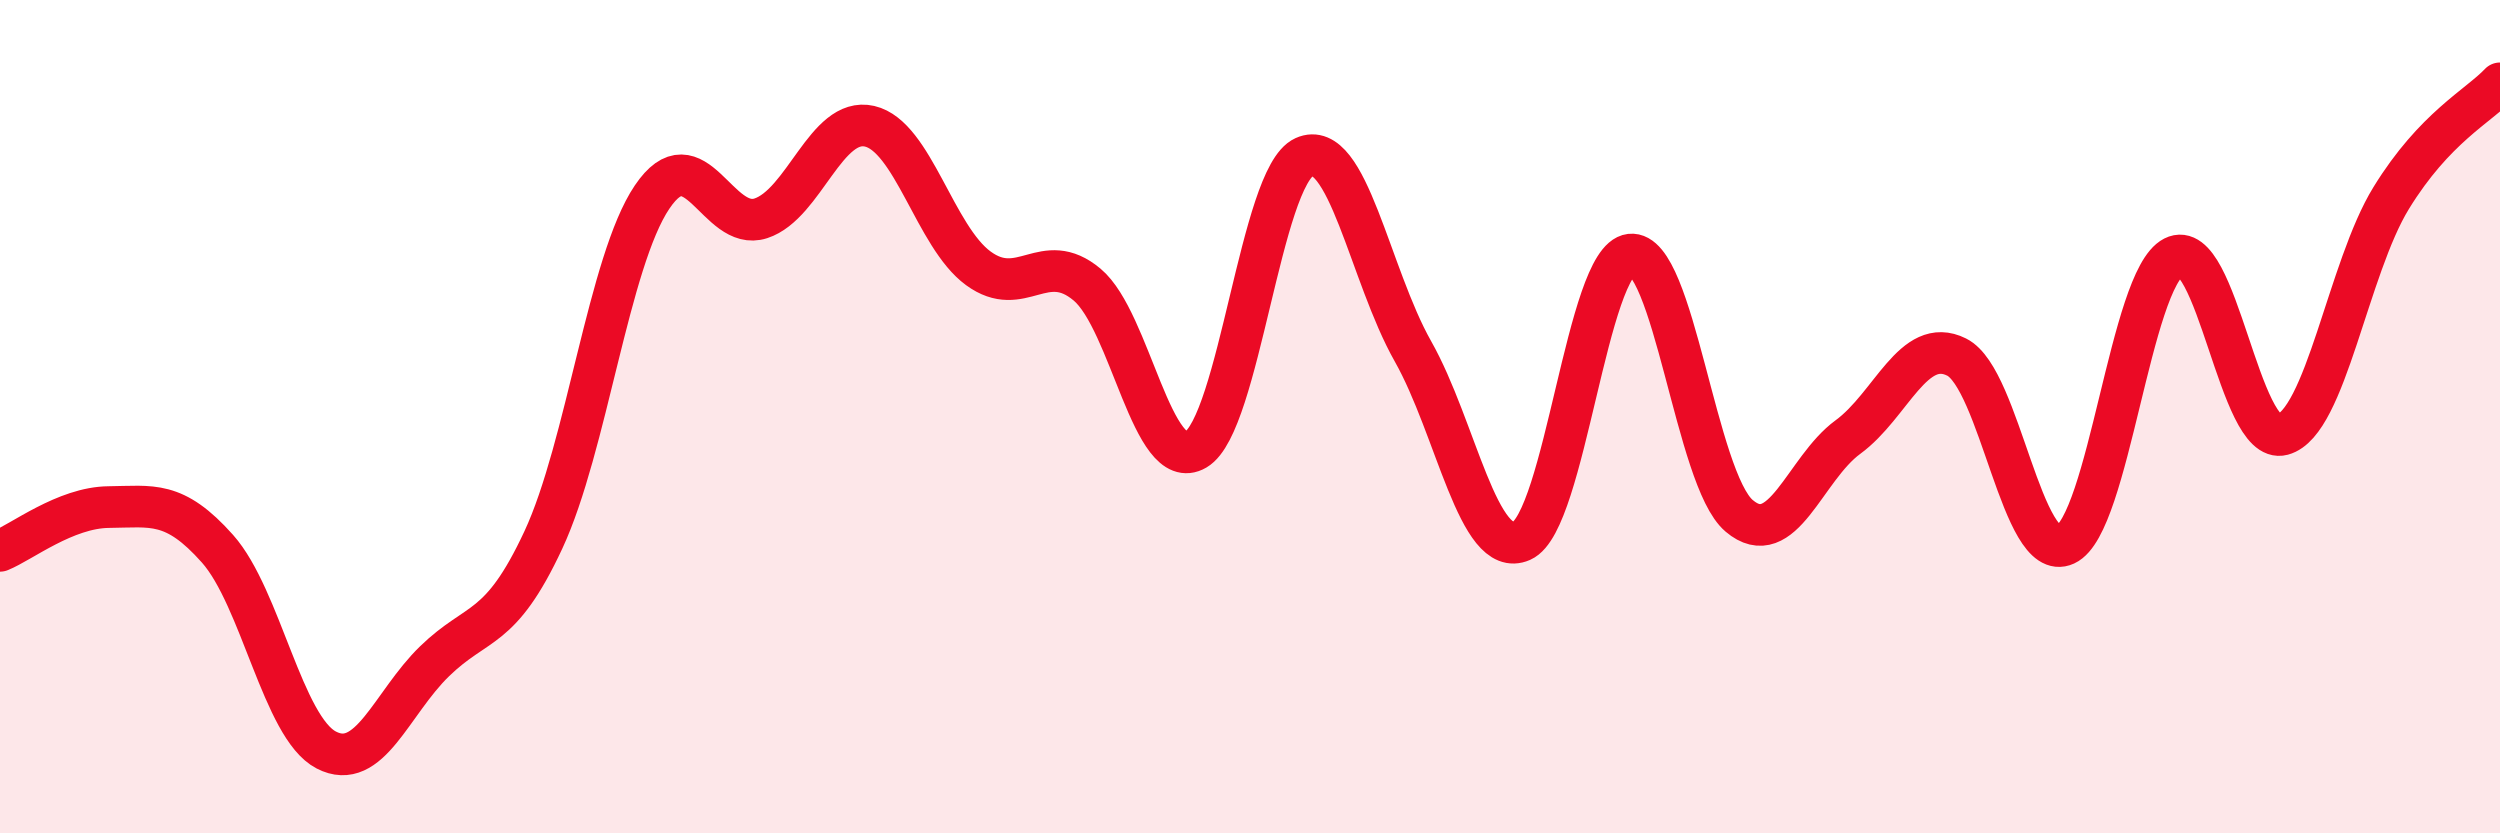 
    <svg width="60" height="20" viewBox="0 0 60 20" xmlns="http://www.w3.org/2000/svg">
      <path
        d="M 0,13.22 C 0.52,13.01 1.57,12.18 2.61,12.17 C 3.65,12.16 4.18,12 5.22,13.17 C 6.26,14.34 6.79,17.46 7.83,18 C 8.87,18.54 9.39,16.88 10.43,15.87 C 11.47,14.86 12,15.19 13.04,12.96 C 14.08,10.73 14.61,6.27 15.65,4.73 C 16.69,3.19 17.22,5.58 18.26,5.24 C 19.3,4.9 19.83,2.79 20.87,3.03 C 21.91,3.27 22.44,5.68 23.48,6.44 C 24.52,7.2 25.05,5.96 26.09,6.83 C 27.13,7.7 27.66,11.4 28.7,10.79 C 29.74,10.18 30.26,4.24 31.3,3.77 C 32.34,3.3 32.87,6.59 33.91,8.43 C 34.95,10.27 35.48,13.44 36.52,12.98 C 37.56,12.52 38.09,6.23 39.13,6.11 C 40.17,5.99 40.7,11.5 41.74,12.38 C 42.78,13.26 43.31,11.25 44.35,10.49 C 45.39,9.73 45.92,8.05 46.96,8.57 C 48,9.09 48.53,13.55 49.57,13.07 C 50.61,12.59 51.13,6.7 52.17,6.17 C 53.21,5.64 53.74,10.71 54.78,10.43 C 55.82,10.15 56.35,6.44 57.39,4.75 C 58.43,3.06 59.48,2.55 60,2L60 20L0 20Z"
        fill="#EB0A25"
        opacity="0.1"
        stroke-linecap="round"
        stroke-linejoin="round"
      />
      <path
        d="M 0,13.22 C 0.52,13.01 1.57,12.18 2.61,12.17 C 3.65,12.16 4.18,12 5.22,13.17 C 6.26,14.34 6.79,17.46 7.83,18 C 8.87,18.54 9.39,16.88 10.43,15.87 C 11.47,14.86 12,15.19 13.04,12.96 C 14.08,10.73 14.61,6.27 15.65,4.73 C 16.69,3.19 17.22,5.58 18.26,5.24 C 19.3,4.9 19.83,2.79 20.87,3.03 C 21.91,3.27 22.44,5.68 23.48,6.44 C 24.52,7.2 25.05,5.96 26.09,6.83 C 27.13,7.7 27.66,11.4 28.7,10.79 C 29.74,10.18 30.26,4.24 31.3,3.77 C 32.34,3.3 32.87,6.59 33.91,8.43 C 34.95,10.27 35.48,13.44 36.52,12.98 C 37.56,12.52 38.09,6.23 39.13,6.11 C 40.17,5.99 40.7,11.5 41.74,12.38 C 42.78,13.26 43.31,11.25 44.35,10.49 C 45.39,9.73 45.92,8.05 46.96,8.57 C 48,9.09 48.53,13.55 49.57,13.07 C 50.61,12.59 51.13,6.7 52.17,6.17 C 53.21,5.64 53.74,10.71 54.78,10.43 C 55.82,10.15 56.35,6.44 57.39,4.75 C 58.43,3.06 59.48,2.55 60,2"
        stroke="#EB0A25"
        stroke-width="1"
        fill="none"
        stroke-linecap="round"
        stroke-linejoin="round"
      />
    </svg>
  